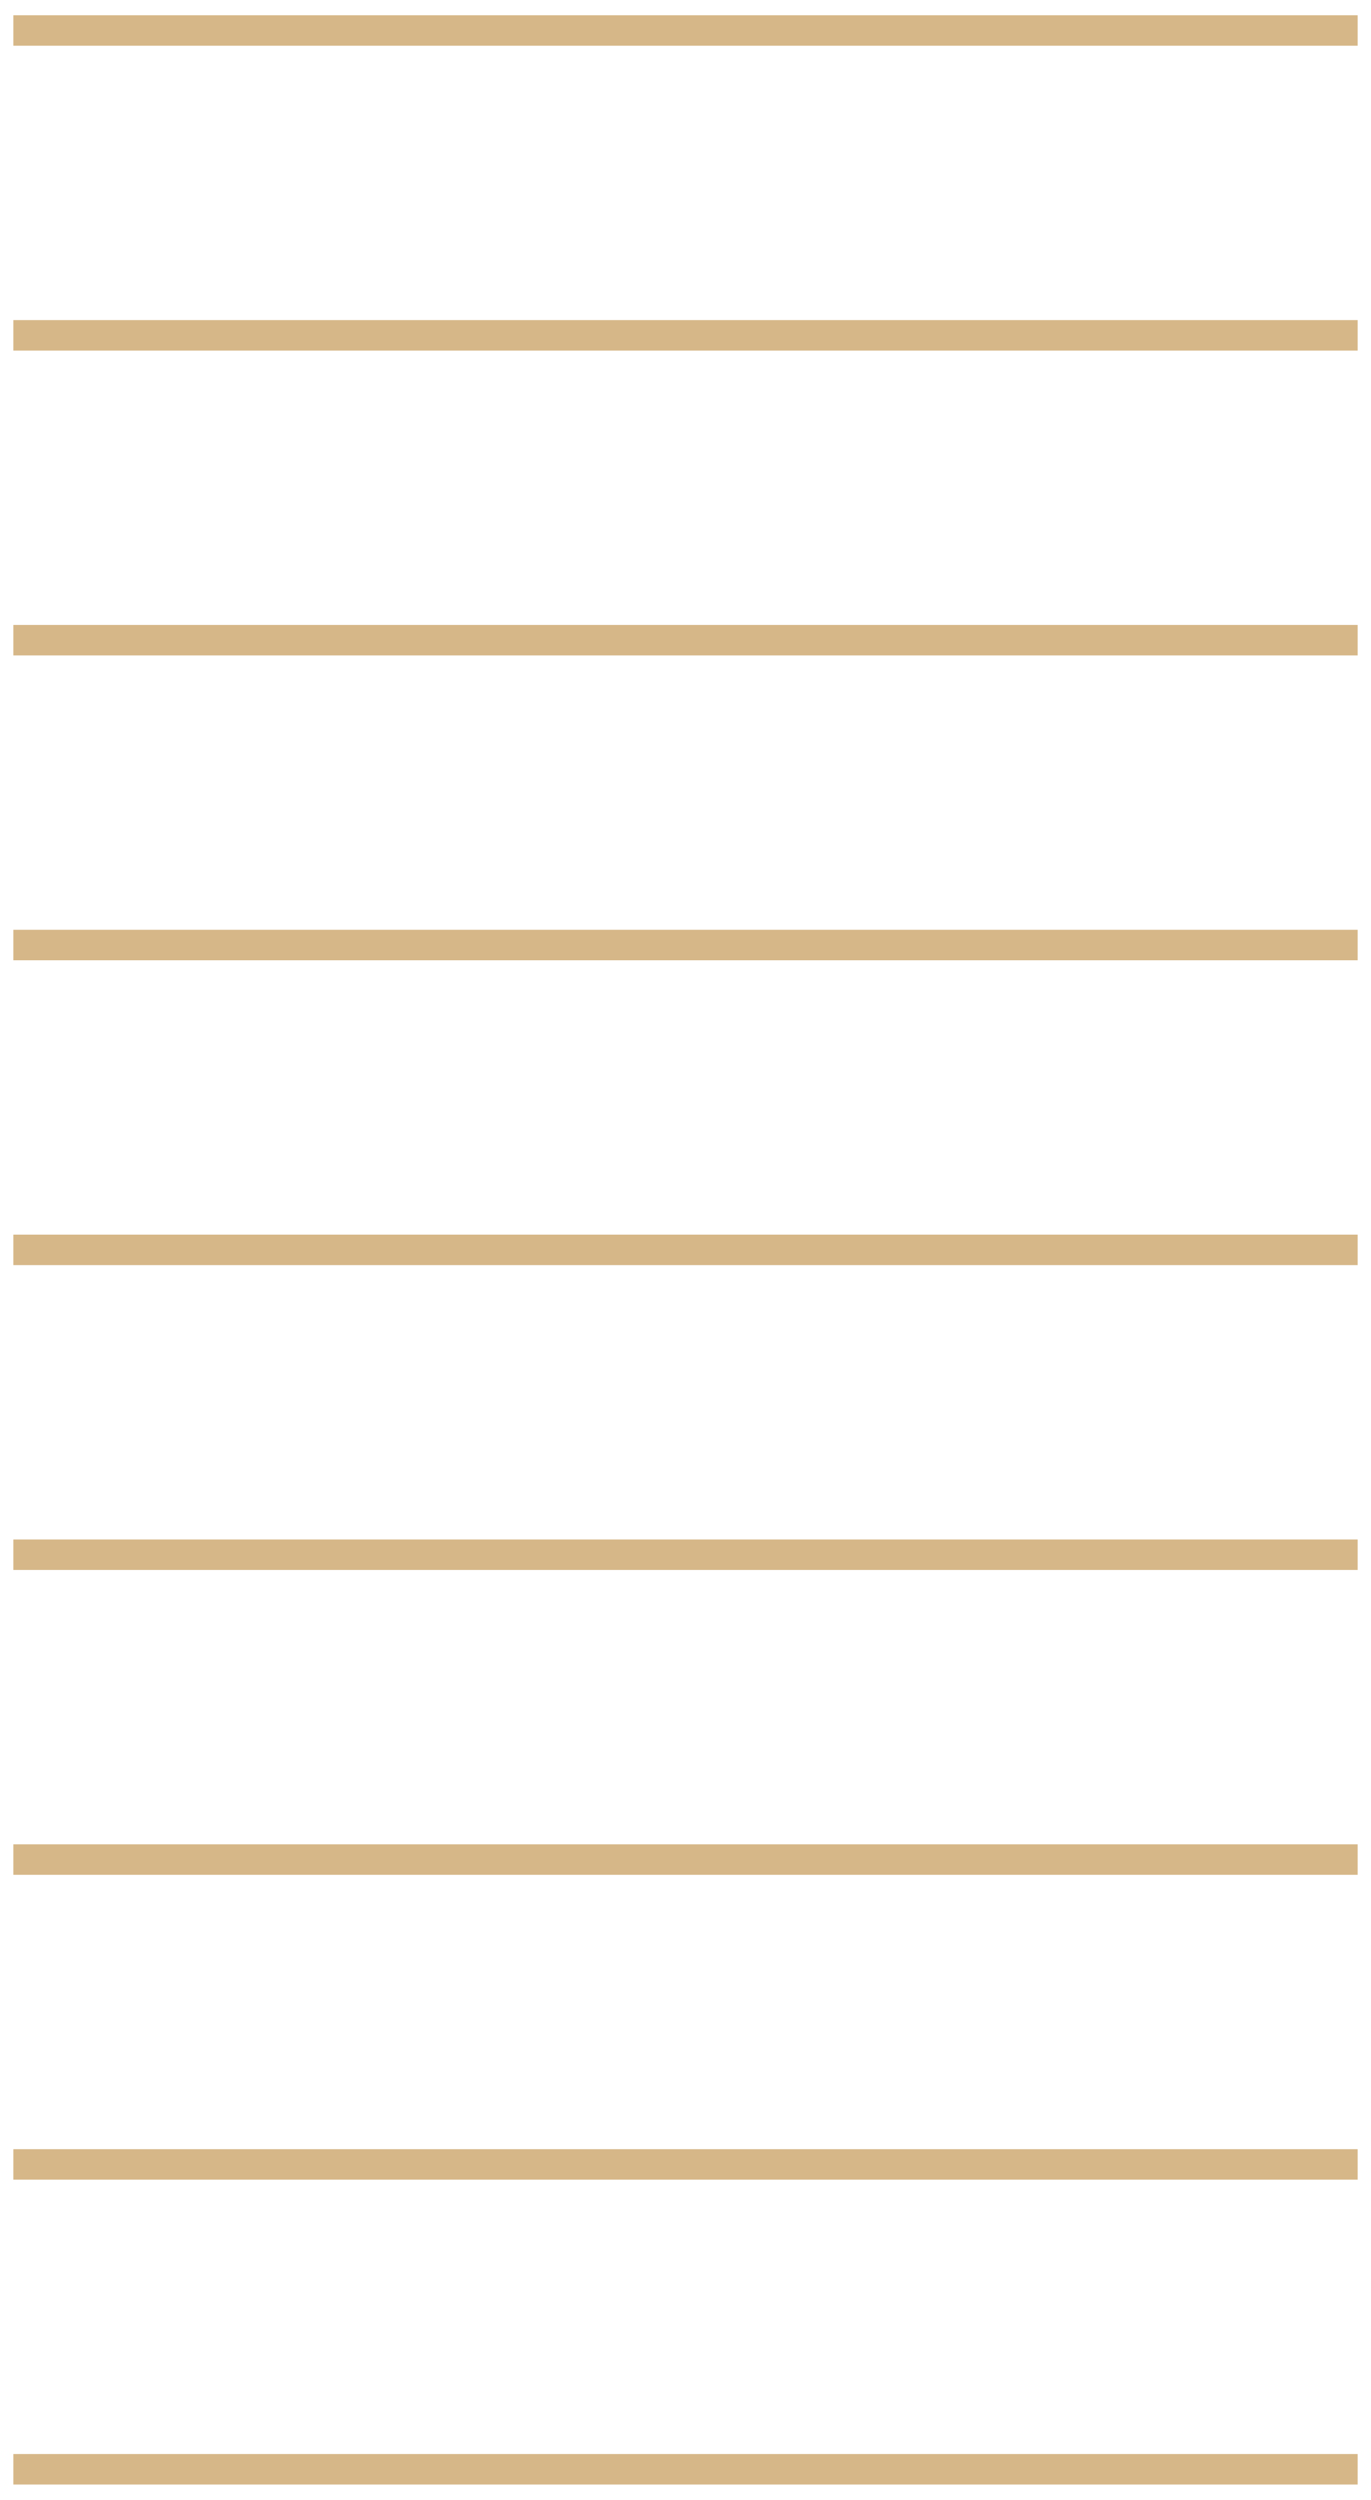 <?xml version="1.0" encoding="UTF-8"?>
<svg width="45px" height="82px" viewBox="0 0 45 82" version="1.1" xmlns="http://www.w3.org/2000/svg" xmlns:xlink="http://www.w3.org/1999/xlink">
    <!-- Generator: Sketch 61.2 (89653) - https://sketch.com -->
    <title>Group 2</title>
    <desc>Created with Sketch.</desc>
    <g id="首頁" stroke="none" stroke-width="1" fill="none" fill-rule="evenodd" stroke-linecap="square">
        <g id="Logo原本大小-Copy" transform="translate(-329, -161)" stroke="#D6B788">
            <g id="Group-2" transform="translate(329, 161)">
                <line x1="0.938" y1="1" x2="44.062" y2="1" id="Line"></line>
                <line x1="0.938" y1="11" x2="44.062" y2="11" id="Line-Copy-3"></line>
                <line x1="0.938" y1="21" x2="44.062" y2="21" id="Line-Copy-4"></line>
                <line x1="0.938" y1="31" x2="44.062" y2="31" id="Line-Copy-5"></line>
                <line x1="0.938" y1="41" x2="44.062" y2="41" id="Line-Copy-6"></line>
                <line x1="0.938" y1="51" x2="44.062" y2="51" id="Line-Copy-7"></line>
                <line x1="0.938" y1="61" x2="44.062" y2="61" id="Line-Copy-8"></line>
                <line x1="0.938" y1="71" x2="44.062" y2="71" id="Line-Copy-9"></line>
                <line x1="0.938" y1="81" x2="44.062" y2="81" id="Line-Copy-10"></line>
            </g>
        </g>
    </g>
</svg>